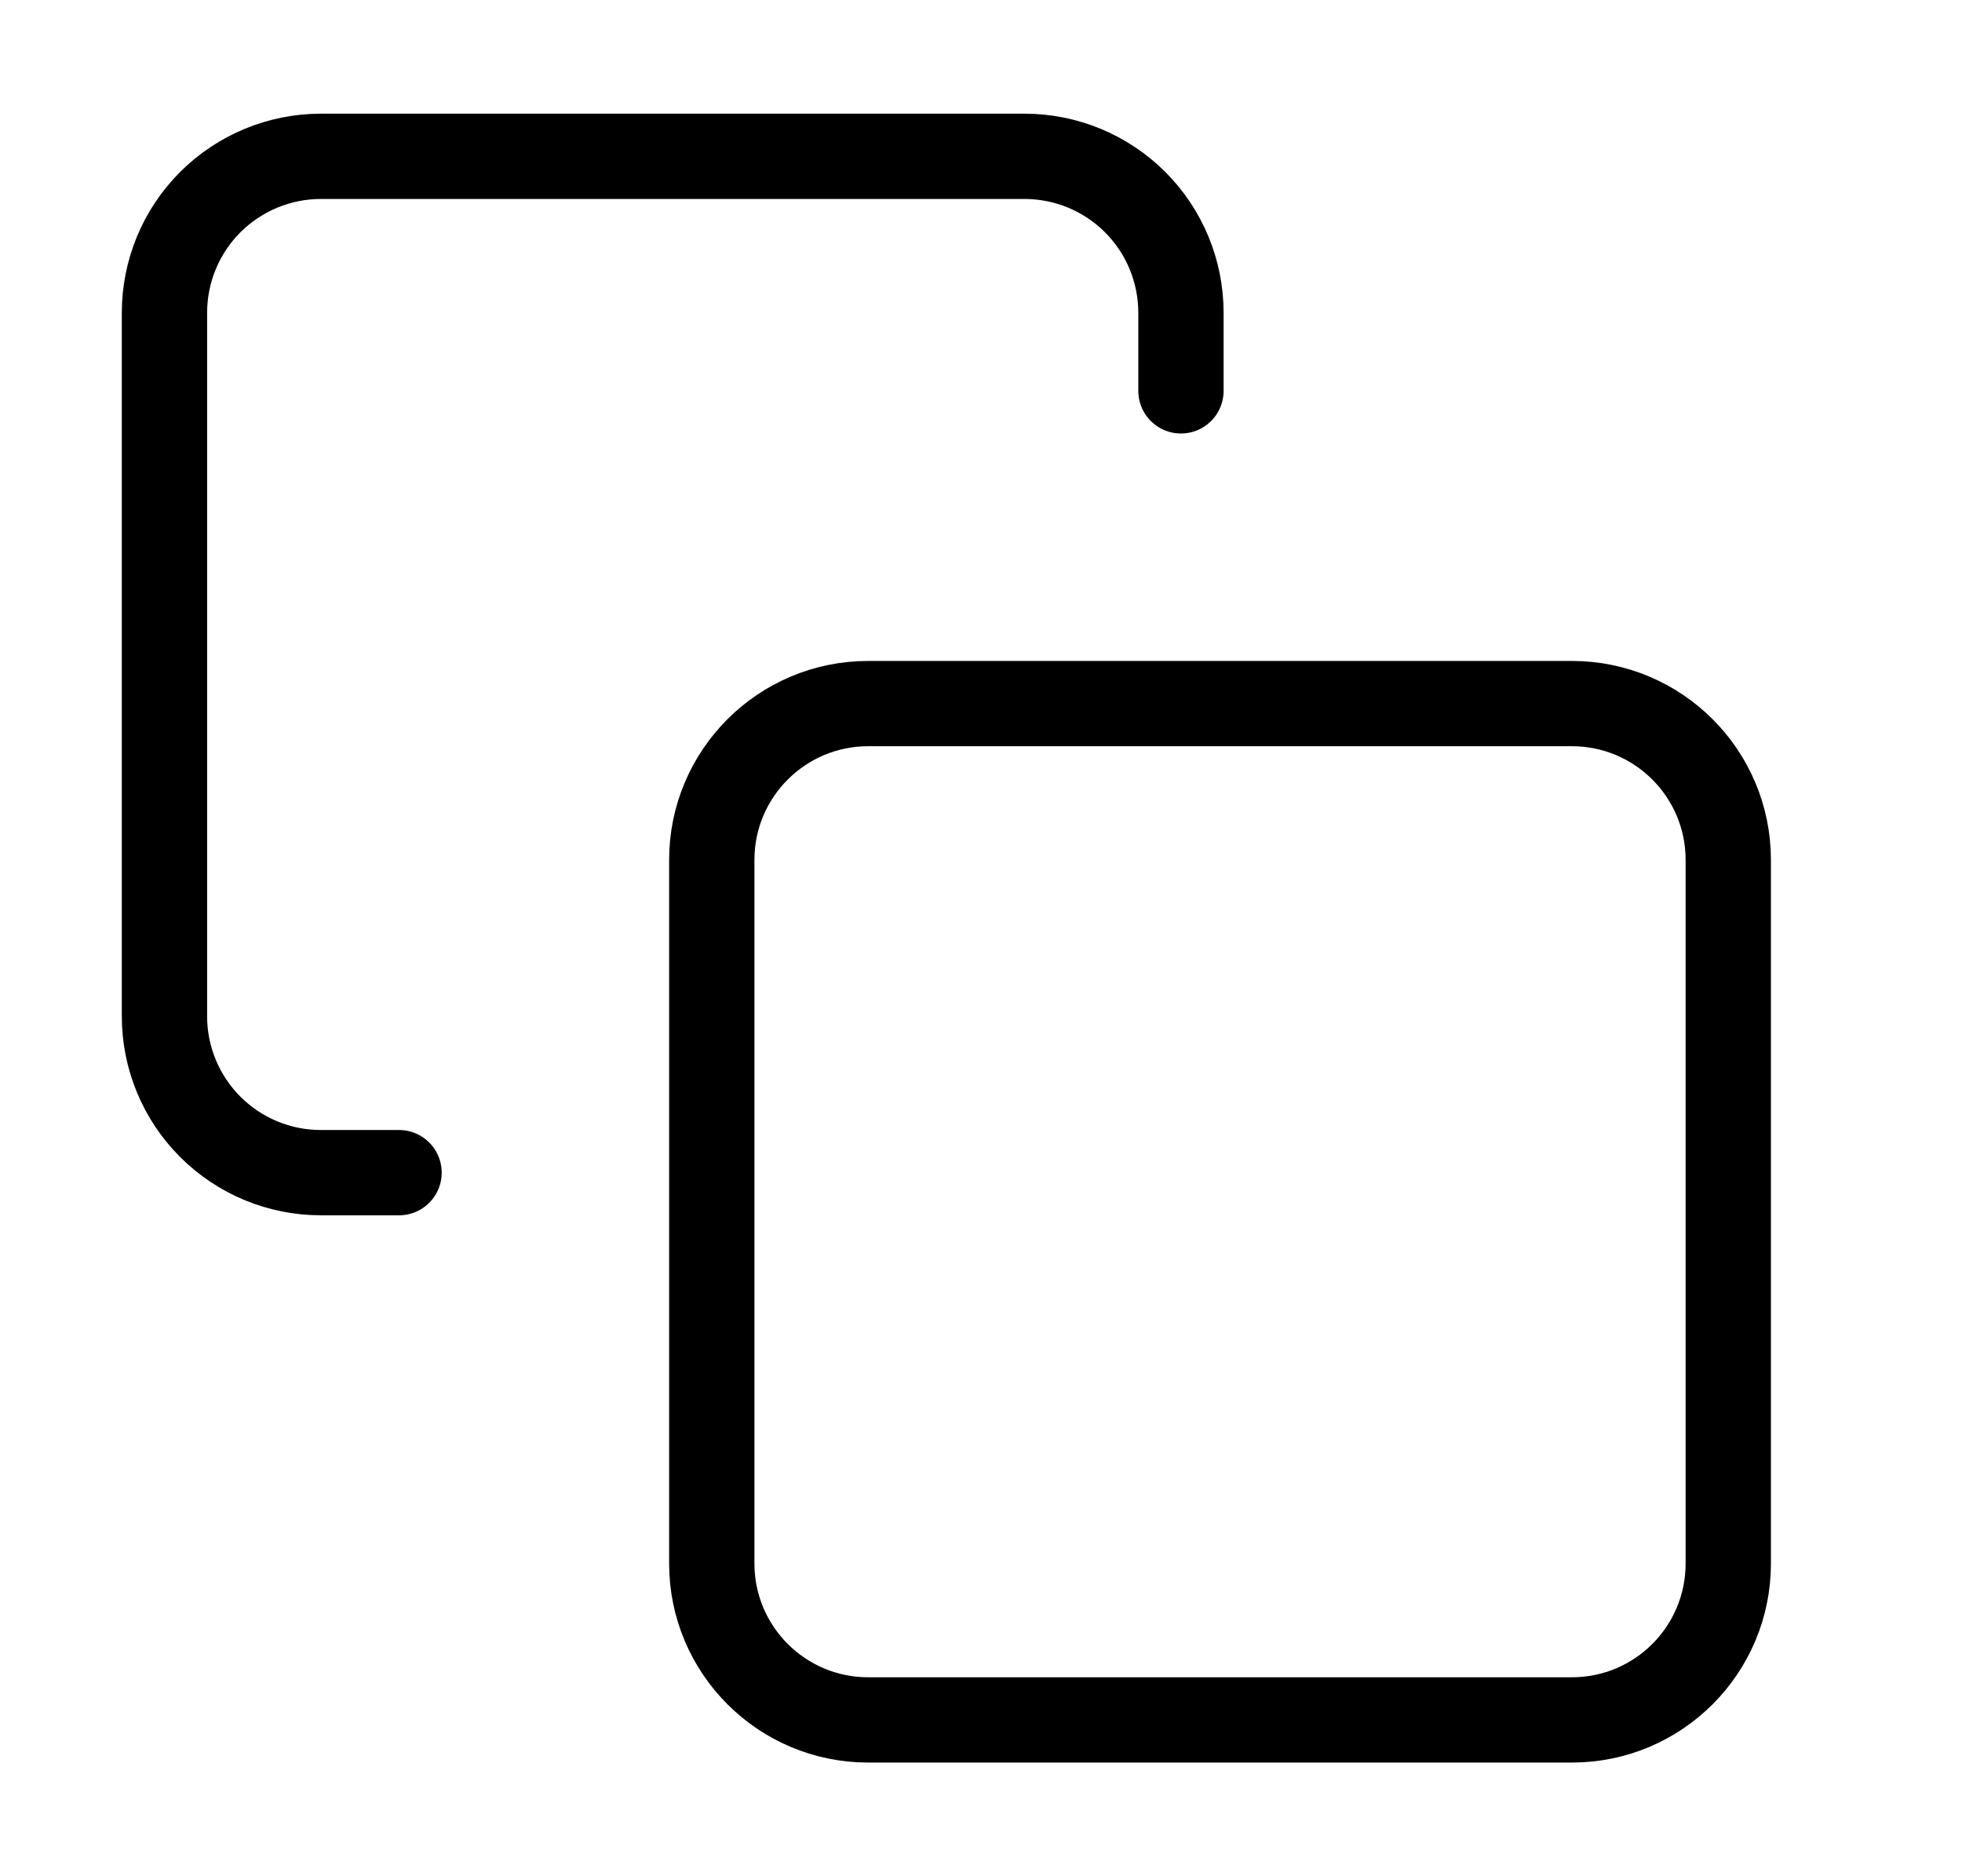 <svg width="23" height="22" viewBox="0 0 23 22" fill="none" xmlns="http://www.w3.org/2000/svg">
<path d="M18.427 8.25H10.177C9.165 8.25 8.344 9.071 8.344 10.083V18.333C8.344 19.346 9.165 20.167 10.177 20.167H18.427C19.44 20.167 20.26 19.346 20.26 18.333V10.083C20.26 9.071 19.44 8.25 18.427 8.25Z" stroke="black" stroke-linecap="round" stroke-linejoin="round"/>
<path d="M4.678 13.75H3.761C3.275 13.75 2.809 13.557 2.465 13.213C2.121 12.869 1.928 12.403 1.928 11.917V3.667C1.928 3.181 2.121 2.714 2.465 2.37C2.809 2.027 3.275 1.833 3.761 1.833H12.011C12.497 1.833 12.964 2.027 13.307 2.37C13.651 2.714 13.844 3.181 13.844 3.667V4.583" stroke="black" stroke-linecap="round" stroke-linejoin="round"/>
</svg>
